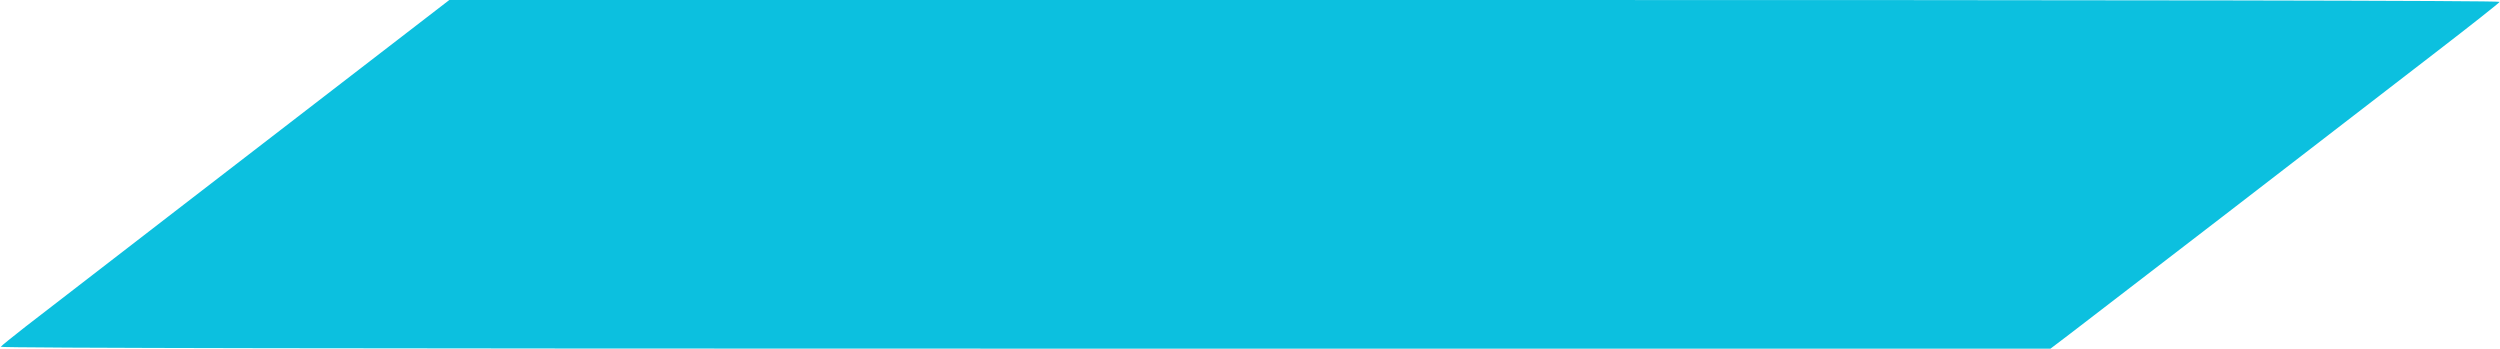 <?xml version="1.0" encoding="UTF-8" standalone="no"?><svg xmlns="http://www.w3.org/2000/svg" xmlns:xlink="http://www.w3.org/1999/xlink" fill="#0cc0df" height="187" preserveAspectRatio="xMidYMid meet" version="1" viewBox="54.1 176.0 1340.9 187.0" width="1340.9" zoomAndPan="magnify"><g id="change1_1"><path d="M2468 2868 c-459 -353 -1518 -1170 -1790 -1380 -70 -55 -130 -103 -133 -108 -4 -7 1980 -10 5494 -10 l5500 0 108 82 c116 88 1396 1073 1958 1507 187 144 342 266 343 271 2 7 -1979 10 -5497 10 l-5500 0 -483 -372z" transform="matrix(.1 0 0 -.1 0 500)"/></g></svg>